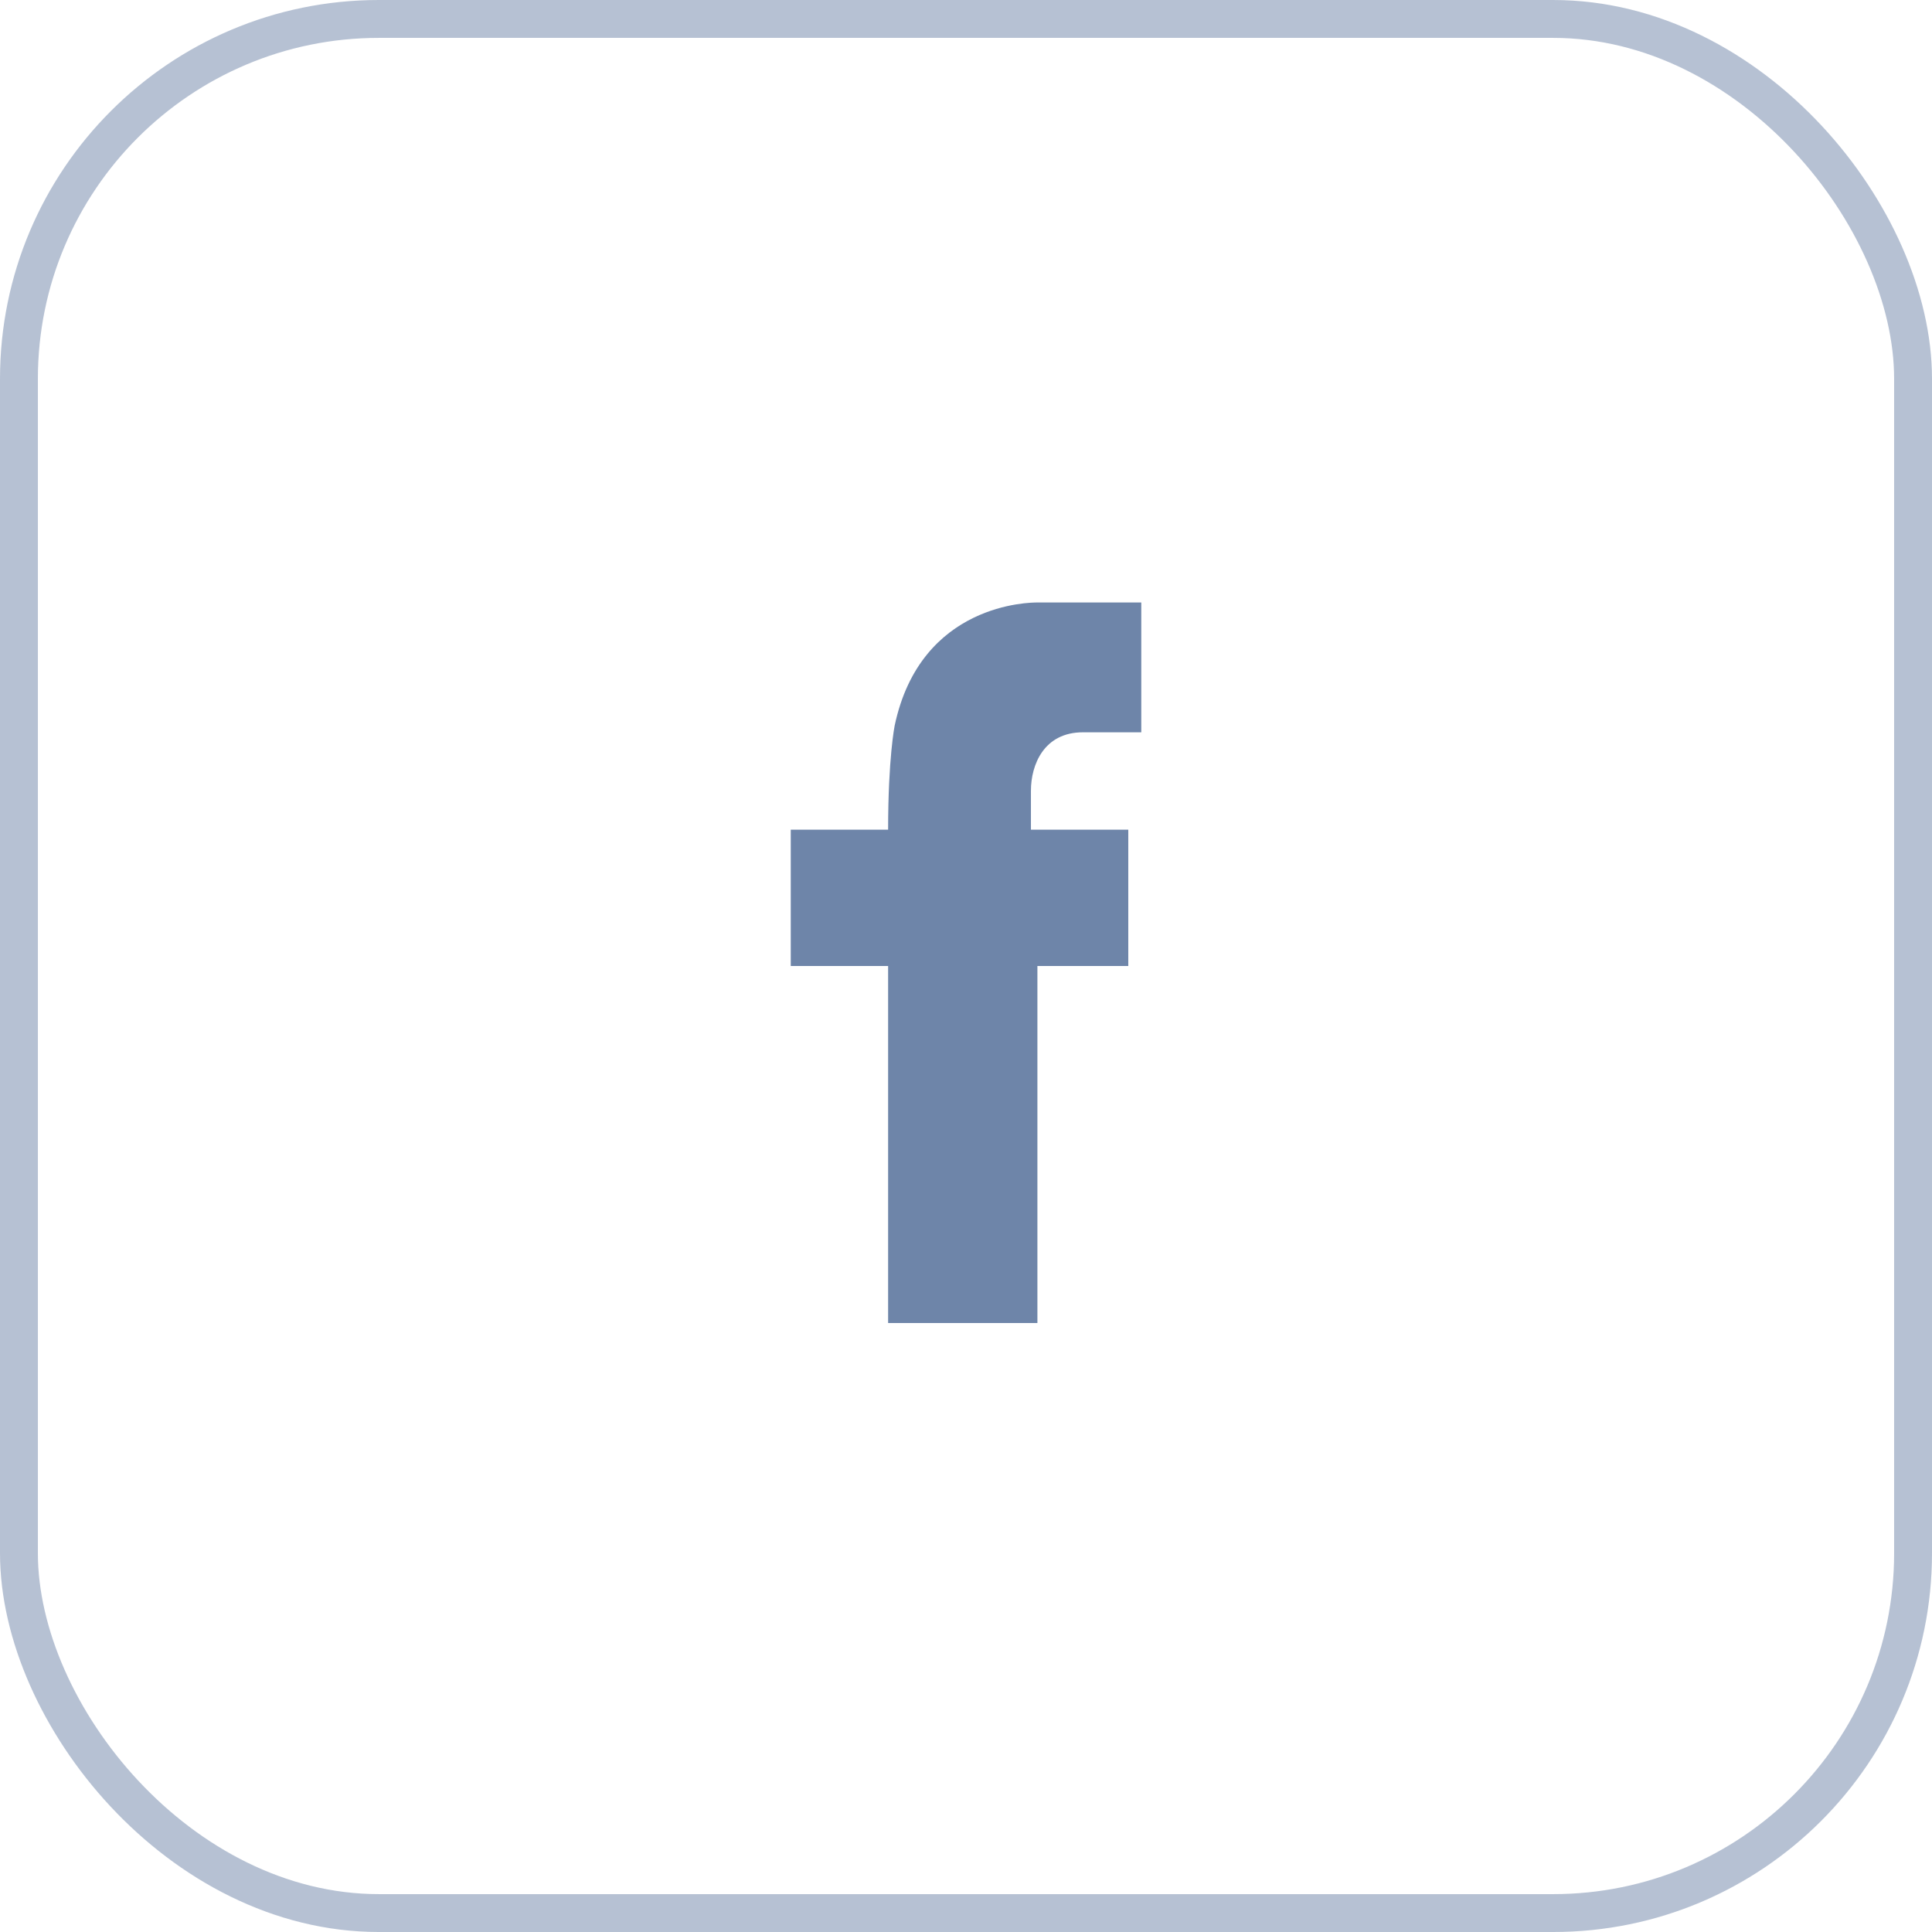 <svg width="51" height="51" viewBox="0 0 51 51" fill="none" xmlns="http://www.w3.org/2000/svg">
<path d="M28.585 19.331H30.127V15.904H27.385C27.214 15.904 24.301 15.904 23.616 19.159C23.616 19.159 23.444 20.016 23.444 21.901H20.874V25.5H23.444V34.925H27.385V25.5H29.784V21.901H27.214V20.873C27.214 20.188 27.557 19.331 28.585 19.331Z" fill="#6E85A9"/>
<rect opacity="0.5" x="0.5" y="0.5" width="50" height="50" rx="9.5" stroke="#6E85A9"/>
</svg>
